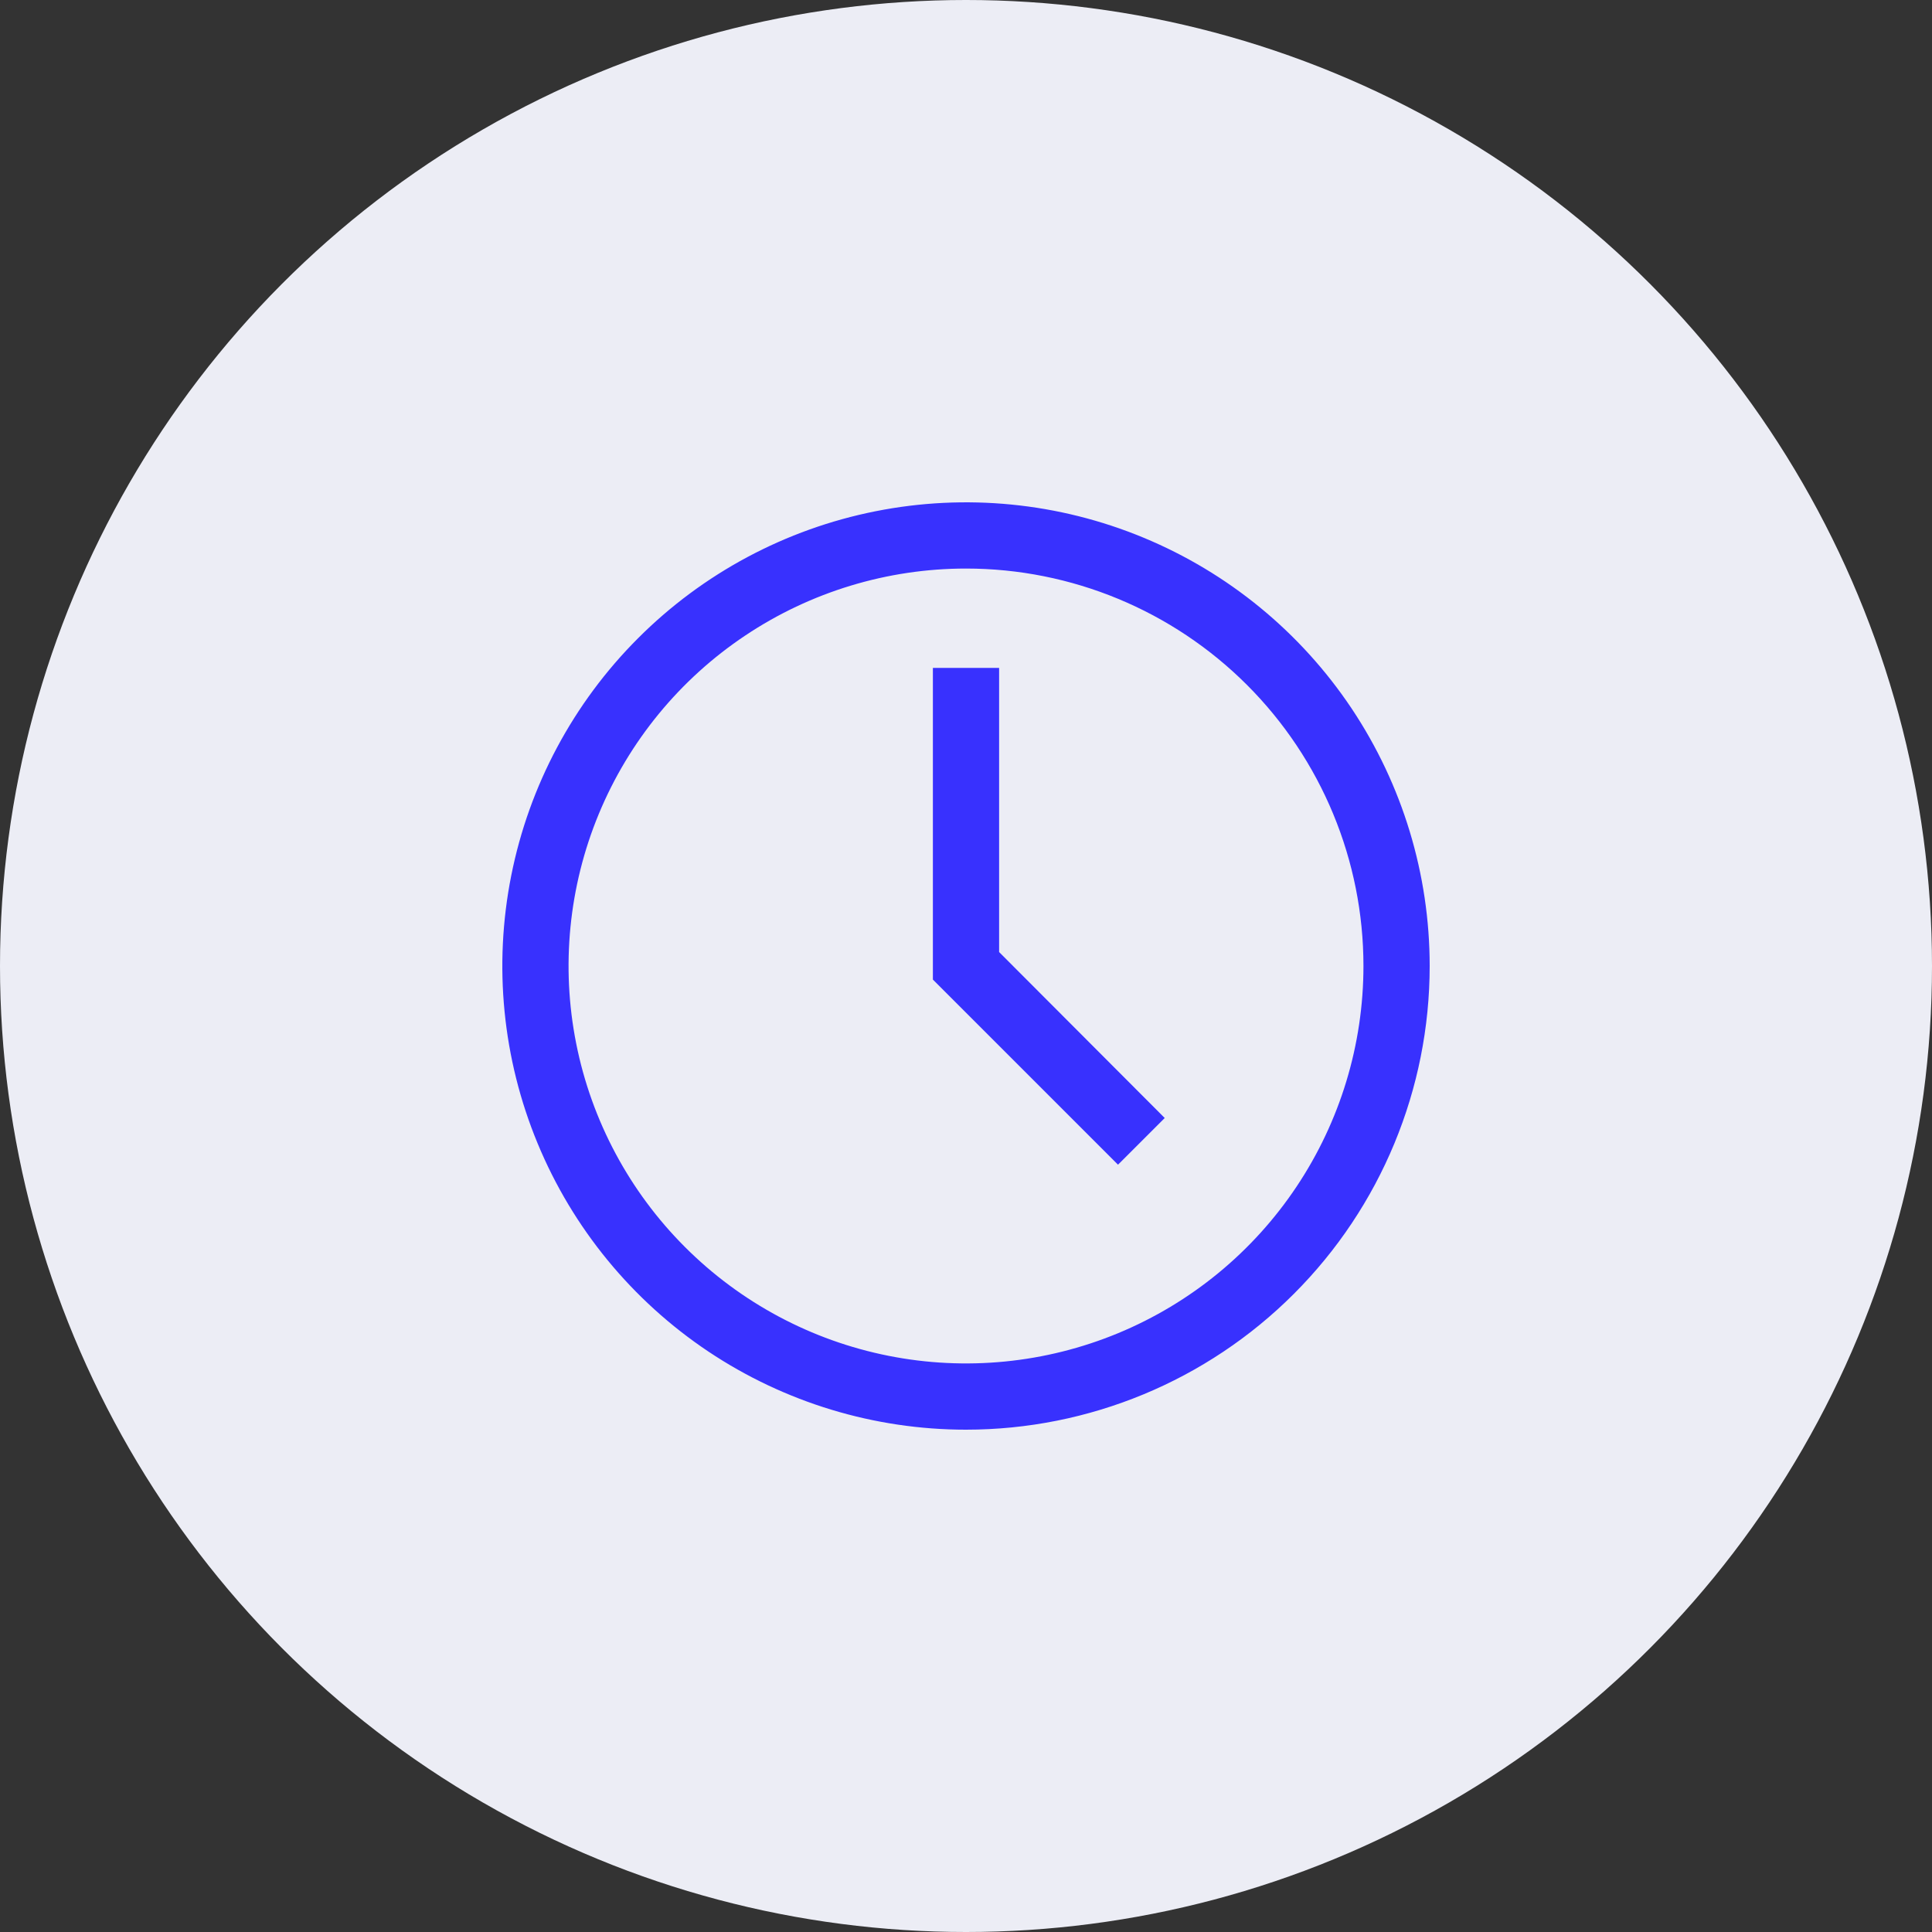 <?xml version="1.0" encoding="UTF-8"?> <svg xmlns="http://www.w3.org/2000/svg" width="50" height="50" viewBox="0 0 50 50" fill="none"><rect x="0" y="0" width="50" height="50" fill="#333333" stroke="none"/> <circle cx="25" cy="25" r="25" fill="#ECEDF5"></circle> <path d="M25 37C22.627 37 20.307 36.296 18.333 34.978C16.36 33.659 14.822 31.785 13.914 29.592C13.005 27.399 12.768 24.987 13.231 22.659C13.694 20.331 14.836 18.193 16.515 16.515C18.193 14.836 20.331 13.694 22.659 13.231C24.987 12.768 27.399 13.005 29.592 13.914C31.785 14.822 33.659 16.36 34.978 18.333C36.296 20.307 37 22.627 37 25C37 28.183 35.736 31.235 33.485 33.485C31.235 35.736 28.183 37 25 37ZM25 14.714C22.966 14.714 20.977 15.318 19.286 16.448C17.594 17.578 16.276 19.184 15.497 21.064C14.719 22.943 14.515 25.011 14.912 27.007C15.309 29.002 16.288 30.835 17.727 32.273C19.165 33.712 20.998 34.691 22.993 35.088C24.989 35.485 27.057 35.281 28.936 34.503C30.816 33.724 32.422 32.406 33.552 30.714C34.682 29.023 35.286 27.034 35.286 25C35.286 22.272 34.202 19.656 32.273 17.727C30.344 15.798 27.728 14.714 25 14.714Z" fill="#3831FE"></path> <path d="M28.934 30.142L24.143 25.351V17.285H25.857V24.639L30.143 28.934L28.934 30.142Z" fill="#3831FE"></path> </svg> 